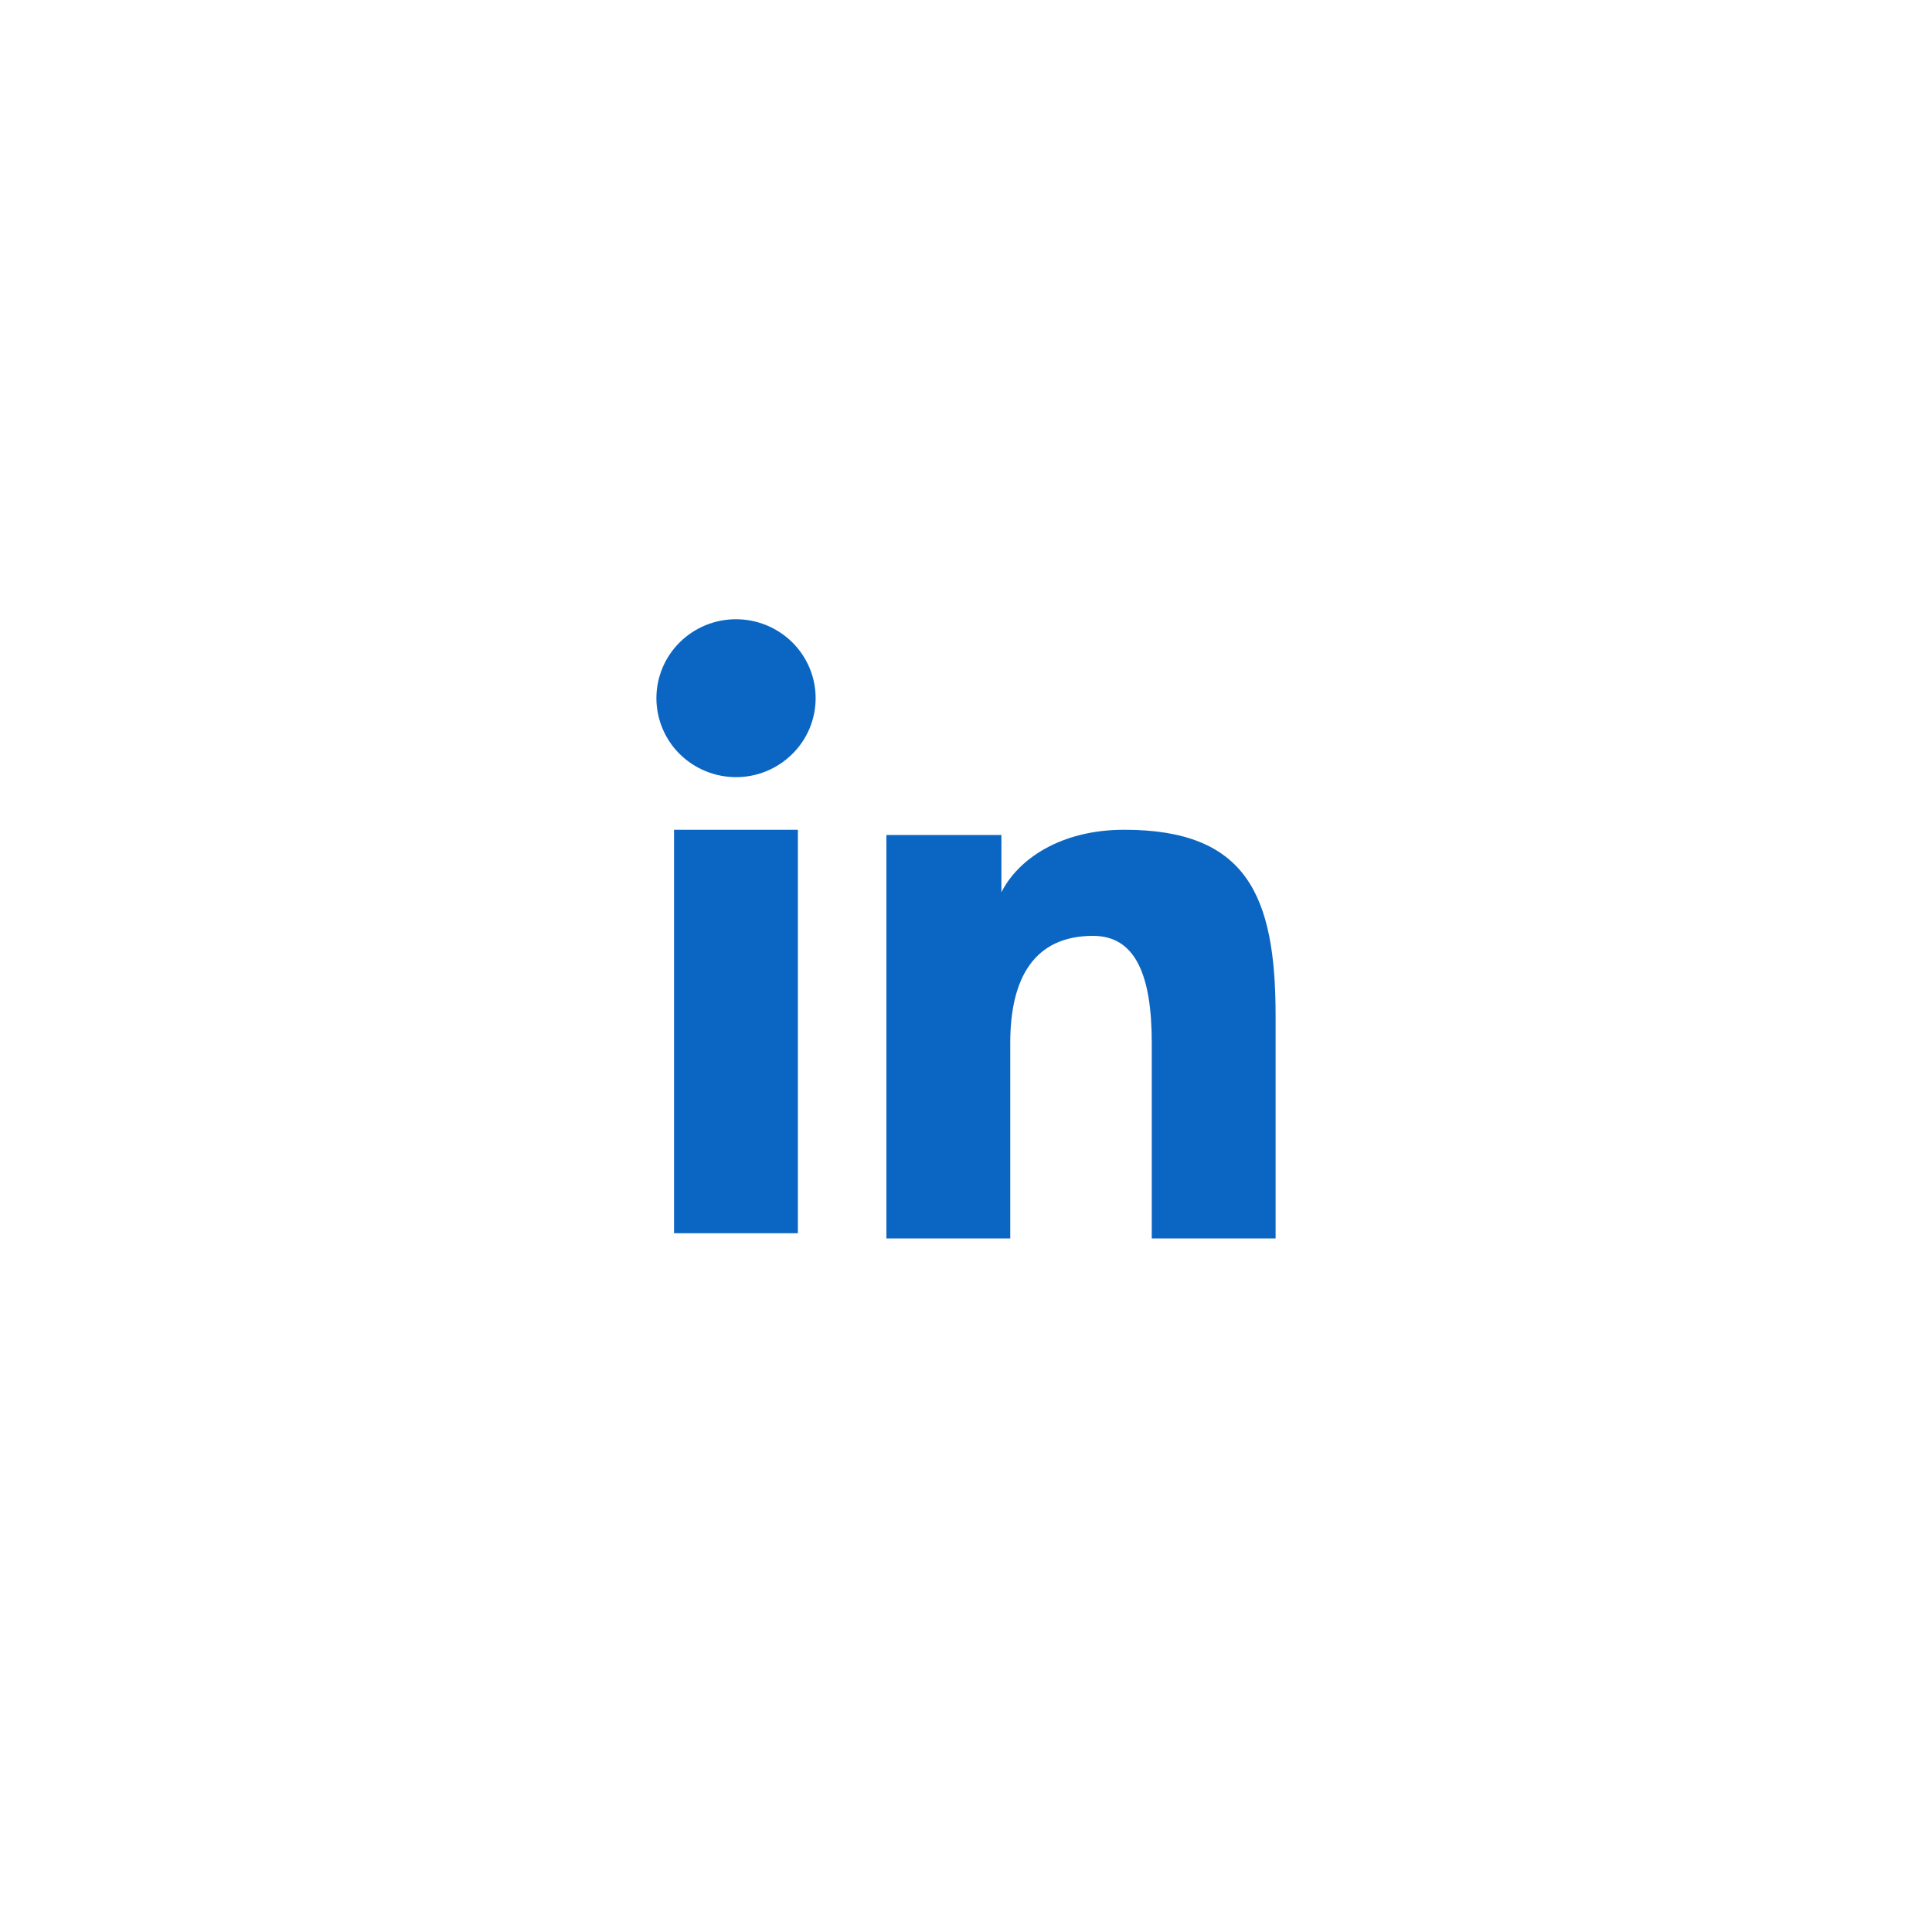 <svg width="52" height="52" viewBox="0 0 52 52" fill="none" xmlns="http://www.w3.org/2000/svg">
<g filter="url(#filter0_d_3352_2067)">
<circle cx="26" cy="25" r="15" fill="white"/>
</g>
<path fill-rule="evenodd" clip-rule="evenodd" d="M23.858 22.474H26.953V24.016C27.398 23.129 28.542 22.333 30.259 22.333C33.552 22.333 34.333 24.098 34.333 27.336V33.333H31V28.073C31 26.229 30.554 25.189 29.419 25.189C27.845 25.189 27.191 26.31 27.191 28.073V33.333H23.858V22.474ZM18.142 33.192H21.475V22.333H18.142V33.192ZM21.953 18.792C21.953 19.071 21.897 19.348 21.79 19.606C21.682 19.863 21.524 20.097 21.325 20.293C20.922 20.694 20.377 20.918 19.808 20.917C19.241 20.916 18.697 20.693 18.293 20.294C18.095 20.097 17.938 19.863 17.83 19.605C17.723 19.348 17.667 19.071 17.667 18.792C17.667 18.228 17.892 17.688 18.294 17.289C18.697 16.89 19.242 16.666 19.809 16.667C20.378 16.667 20.922 16.891 21.325 17.289C21.727 17.688 21.953 18.228 21.953 18.792Z" fill="#0A66C2"/>
<defs>
<filter id="filter0_d_3352_2067" x="0" y="0" width="52" height="52" filterUnits="userSpaceOnUse" color-interpolation-filters="sRGB">
<feFlood flood-opacity="0" result="BackgroundImageFix"/>
<feColorMatrix in="SourceAlpha" type="matrix" values="0 0 0 0 0 0 0 0 0 0 0 0 0 0 0 0 0 0 127 0" result="hardAlpha"/>
<feMorphology radius="1" operator="dilate" in="SourceAlpha" result="effect1_dropShadow_3352_2067"/>
<feOffset dy="1"/>
<feGaussianBlur stdDeviation="5"/>
<feComposite in2="hardAlpha" operator="out"/>
<feColorMatrix type="matrix" values="0 0 0 0 0 0 0 0 0 0 0 0 0 0 0 0 0 0 0.12 0"/>
<feBlend mode="normal" in2="BackgroundImageFix" result="effect1_dropShadow_3352_2067"/>
<feBlend mode="normal" in="SourceGraphic" in2="effect1_dropShadow_3352_2067" result="shape"/>
</filter>
</defs>
</svg>
